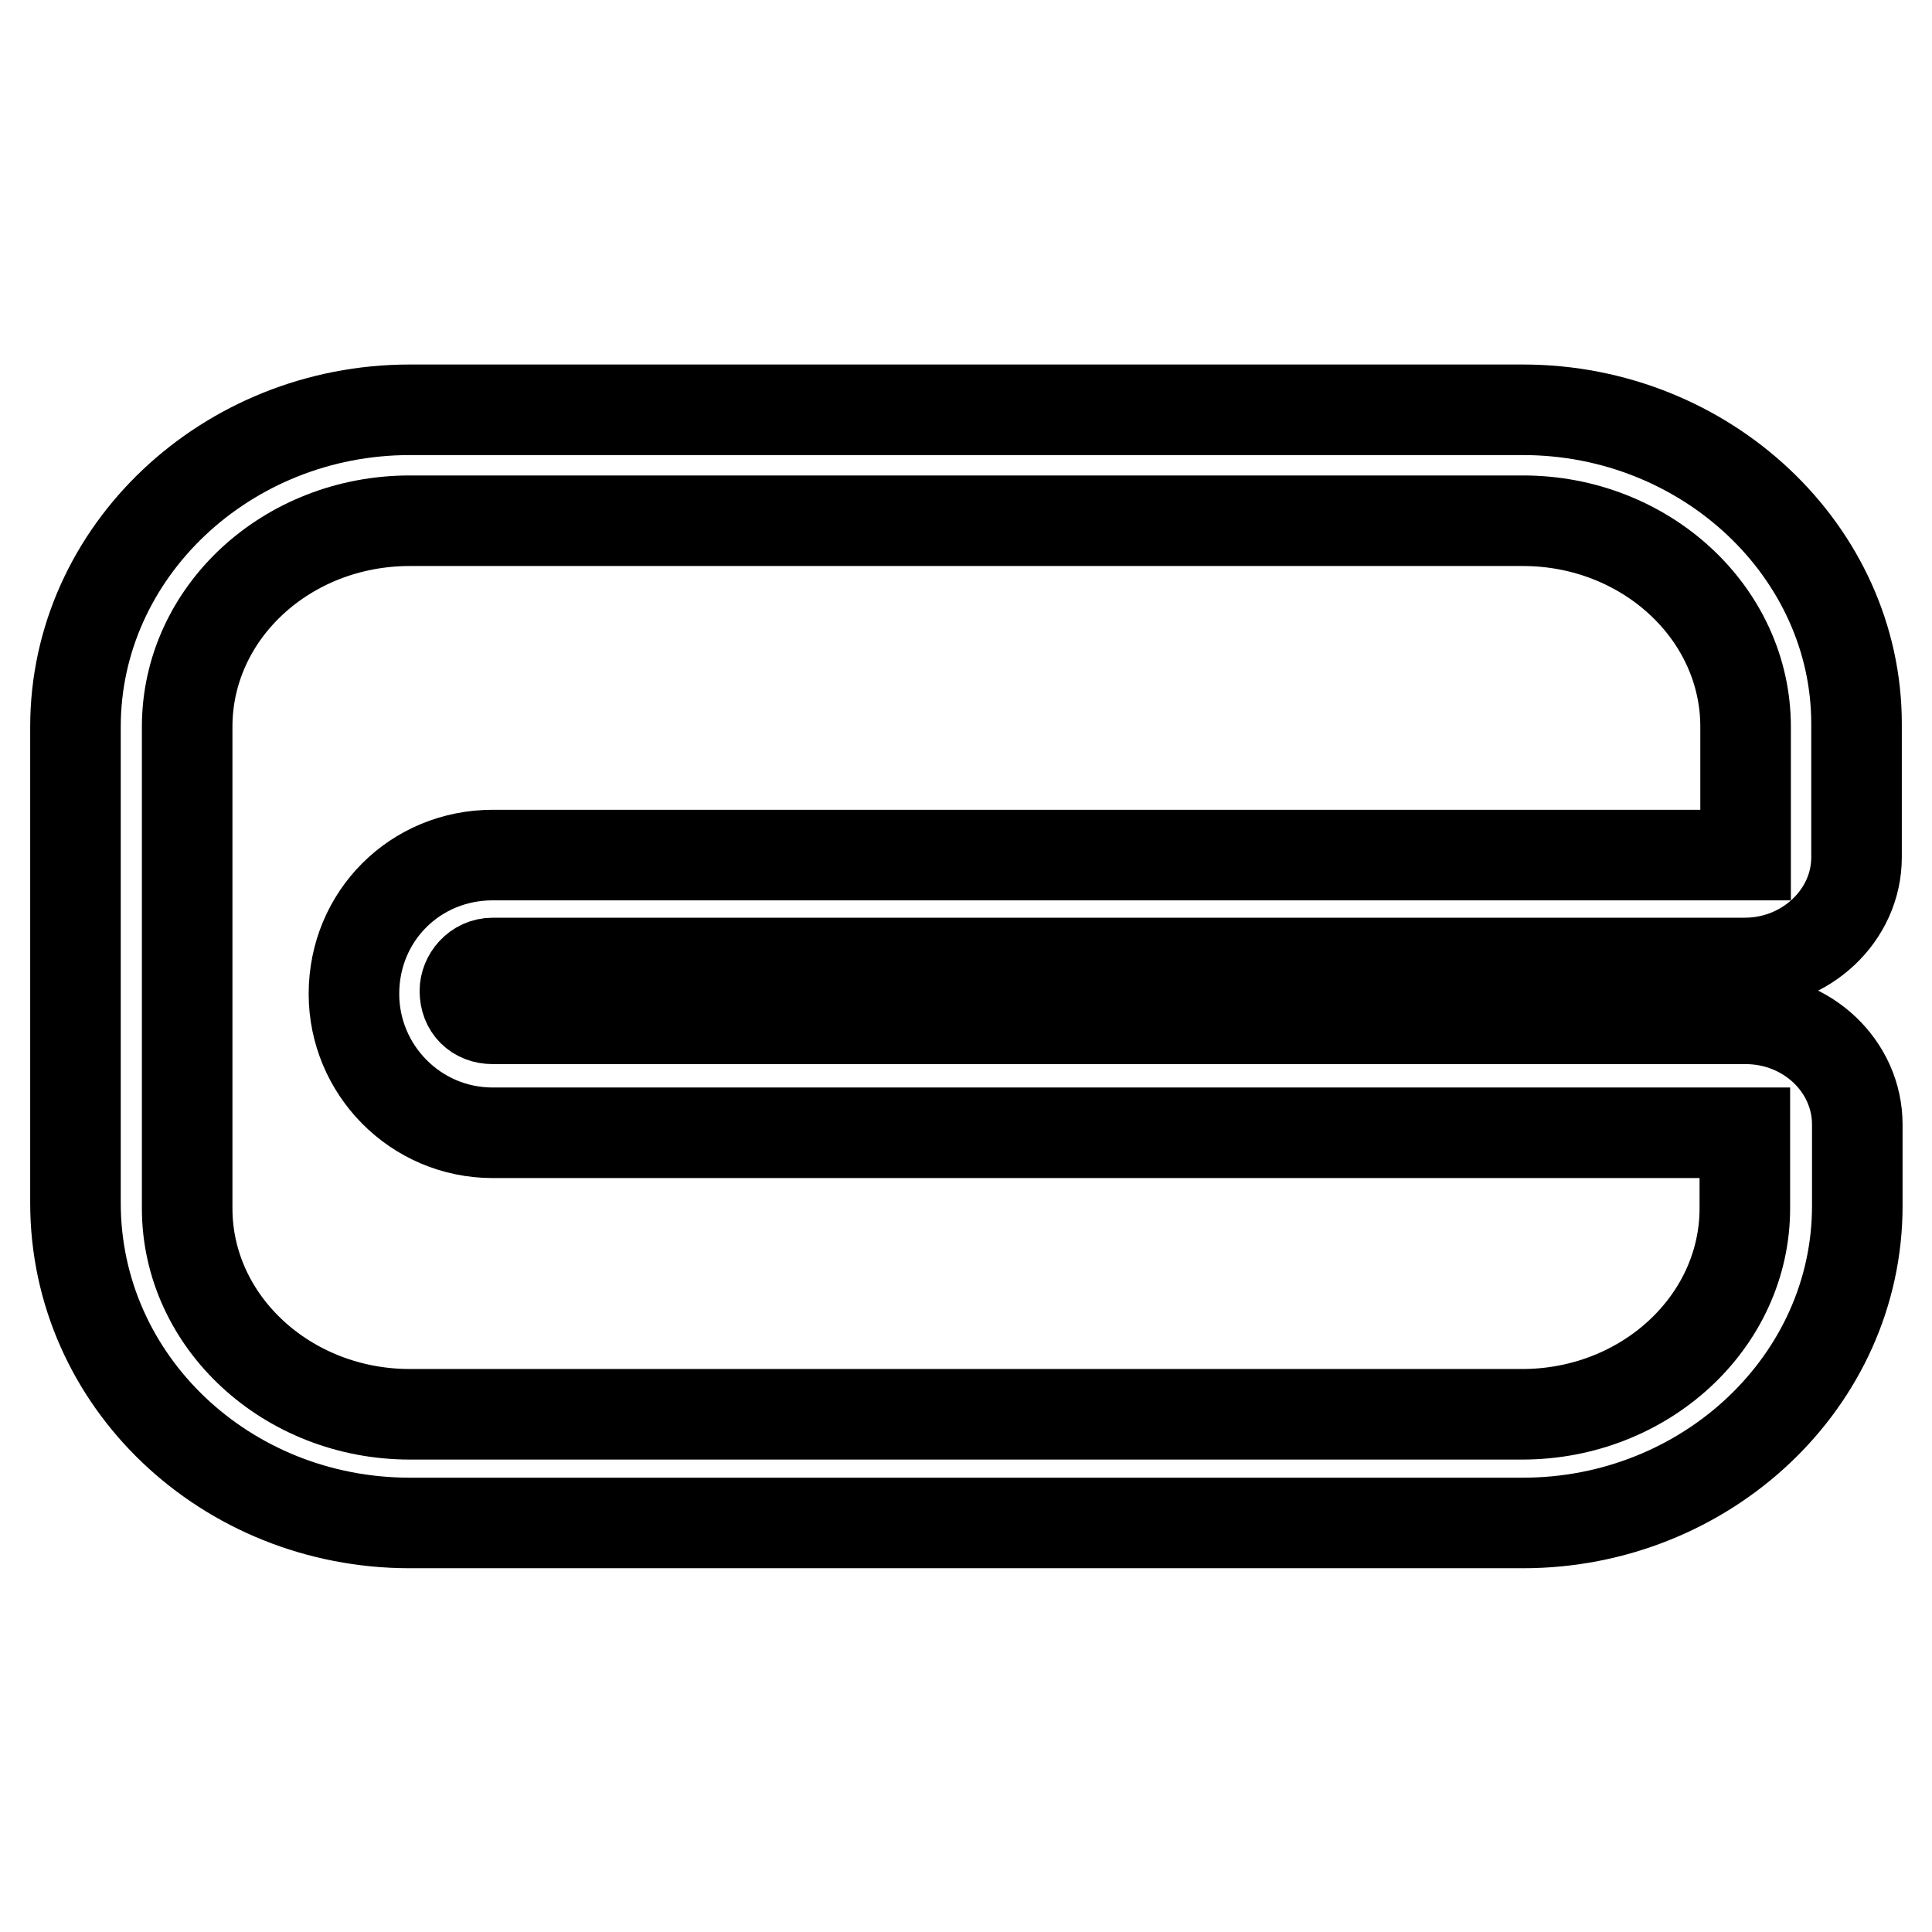 <?xml version="1.0" encoding="utf-8"?>
<!-- Svg Vector Icons : http://www.onlinewebfonts.com/icon -->
<!DOCTYPE svg PUBLIC "-//W3C//DTD SVG 1.1//EN" "http://www.w3.org/Graphics/SVG/1.1/DTD/svg11.dtd">
<svg version="1.1" xmlns="http://www.w3.org/2000/svg" xmlns:xlink="http://www.w3.org/1999/xlink" x="0px" y="0px" viewBox="0 0 256 256" enable-background="new 0 0 256 256" xml:space="preserve">
<g> <path stroke-width="12" fill-opacity="0" stroke="#000000"  d="M201.8,69c16.2,0,29.5,12.2,29.5,27.3v17H65.3c-10.3,0-18.4,8.1-18.4,18.4c0,10,8.1,18.4,18.4,18.4h165.9 v10c0,15.1-13.3,27.3-29.5,27.3H54.3c-16.2,0-29.5-12.2-29.5-27.3V96.3C24.8,81.2,38,69,54.3,69H201.8 M201.8,54.3H54.3 c-24.3,0-44.3,18.8-44.3,42v63.1c0,23.6,19.9,42.4,44.3,42.4h147.5c24.3,0,44.3-18.8,44.3-42V149c0-7.7-6.6-14-14.8-14H65.3 c-2.2,0-3.7-1.5-3.7-3.7c0-1.8,1.5-3.7,3.7-3.7h165.9c8.1,0,14.8-6.3,14.8-14V95.9C246,73.1,226.1,54.3,201.8,54.3z"/></g>
</svg>